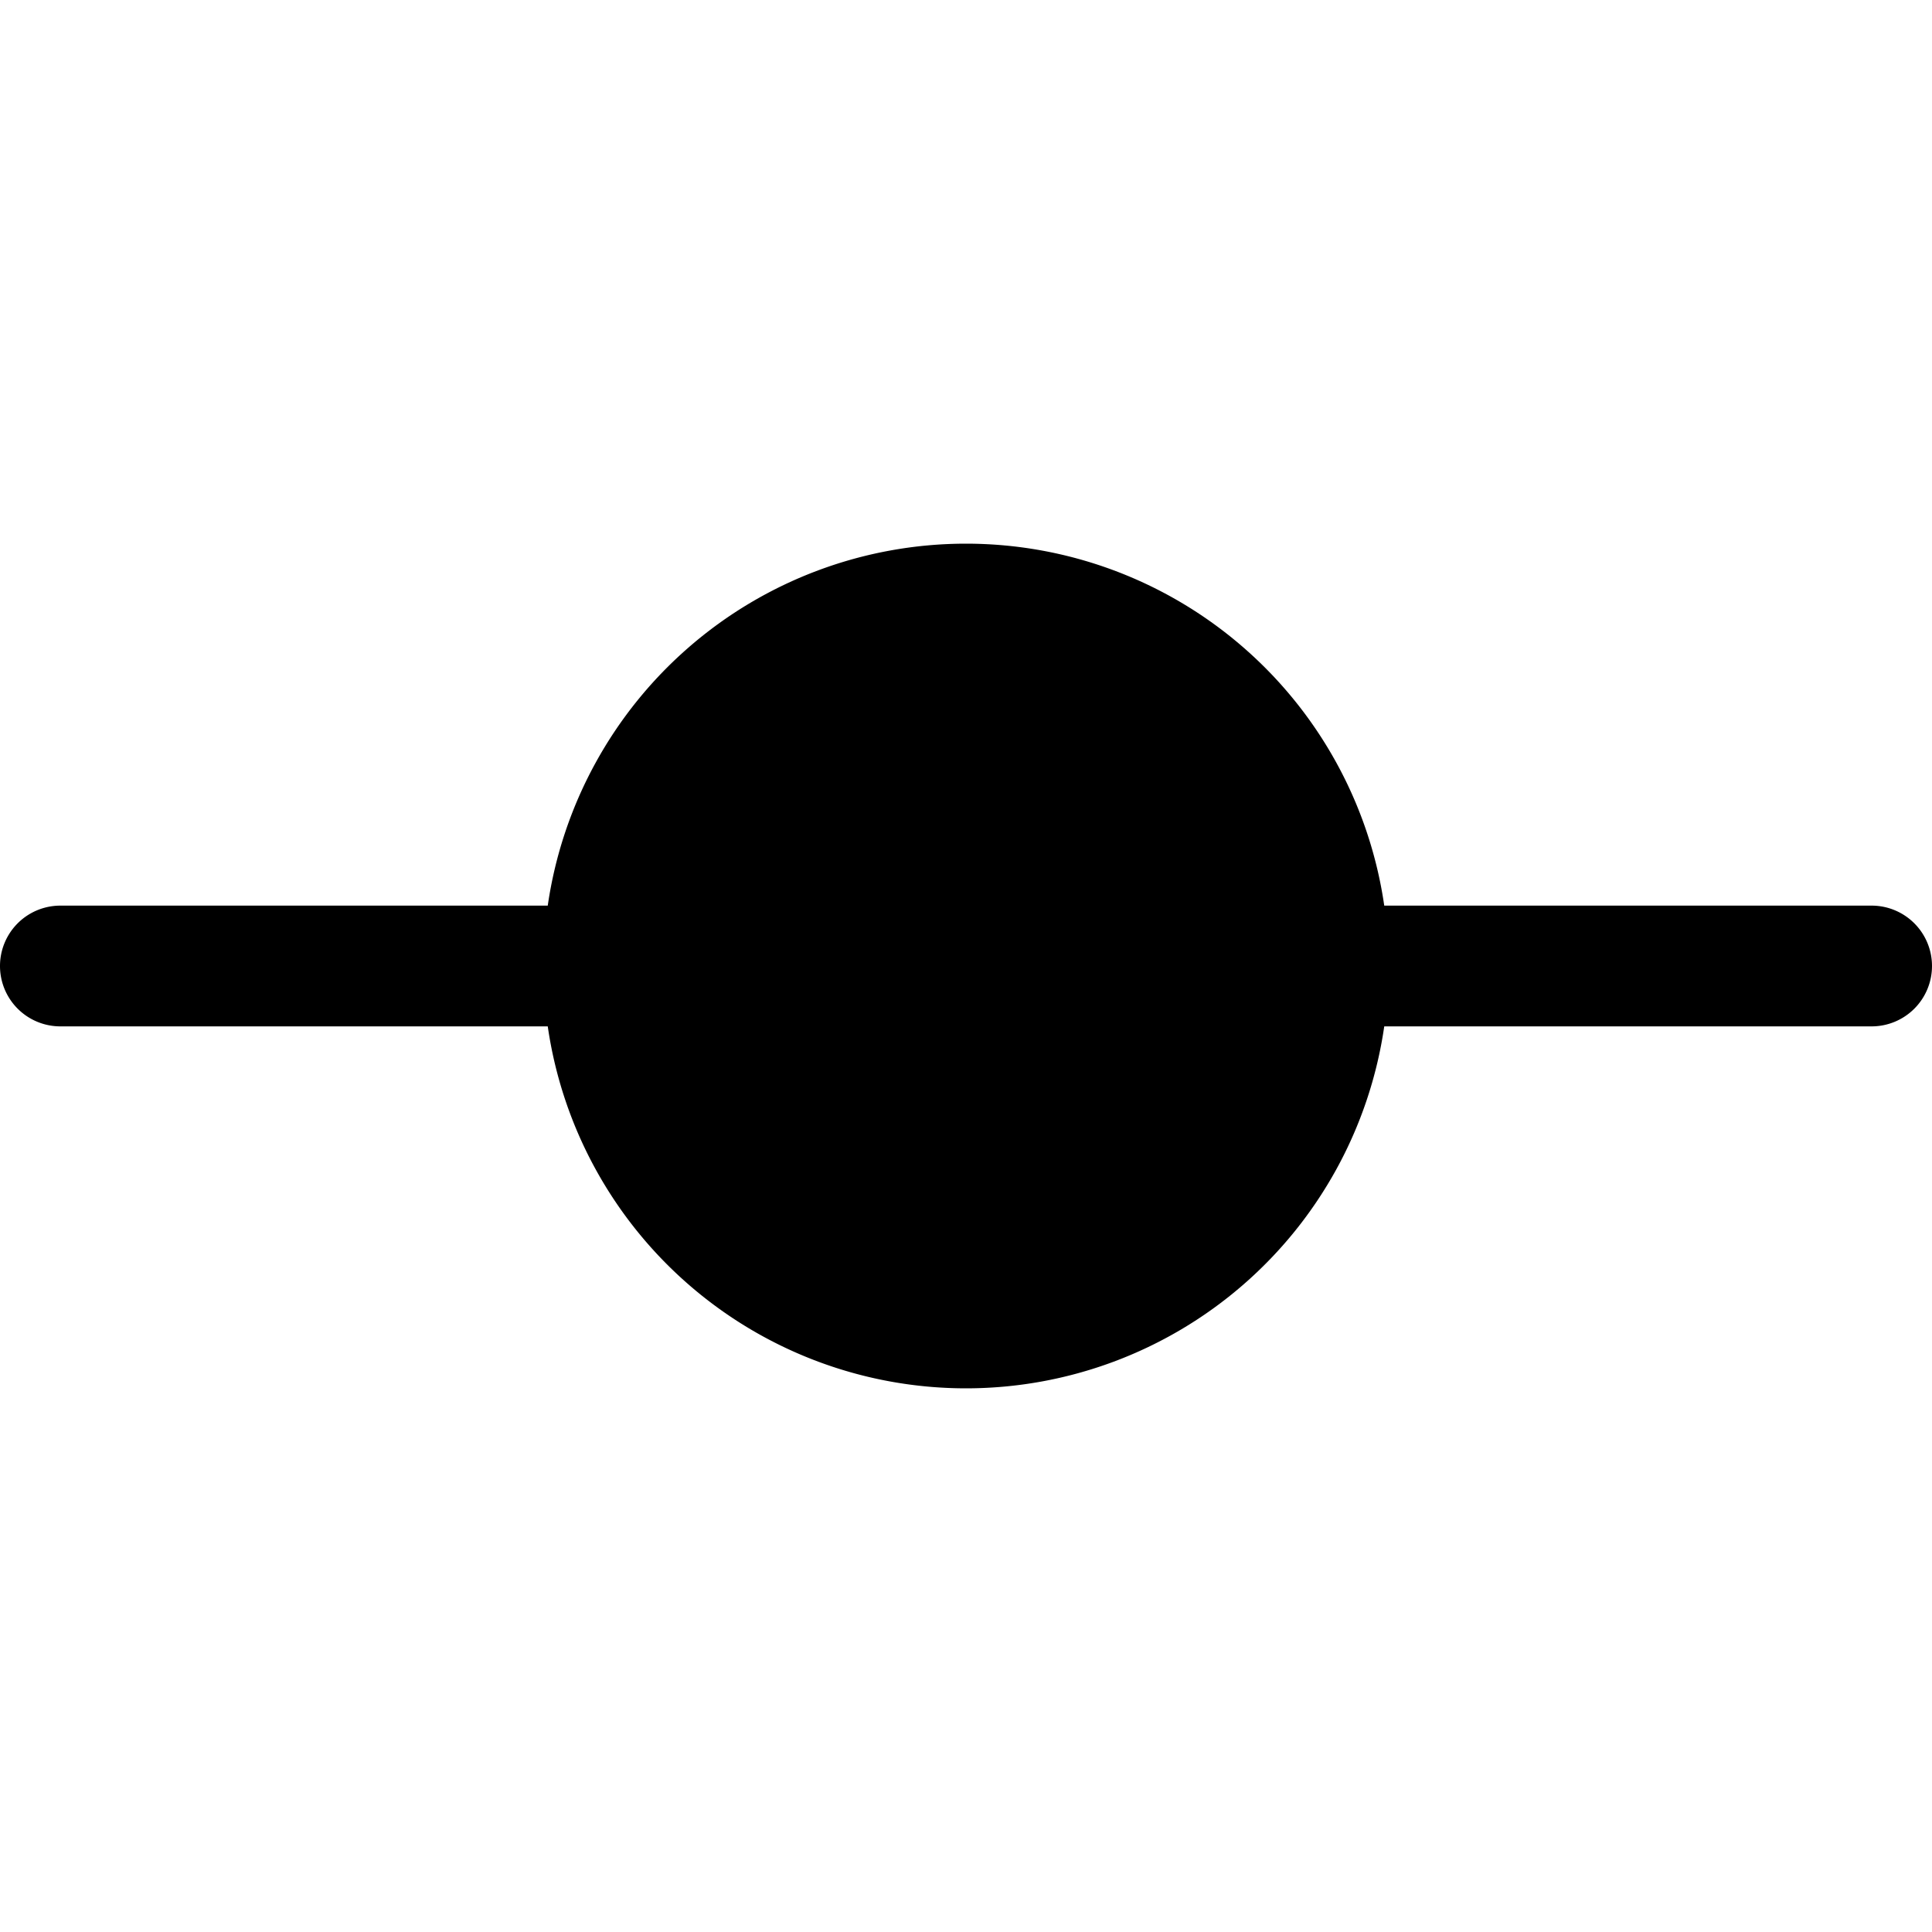 <svg xmlns="http://www.w3.org/2000/svg" viewBox="0 0 256 256"><rect width="256" height="256" fill="none"/><path d="M256,128a8,8,0,0,1-8,8H183.42a56,56,0,0,1-110.84,0H8a8,8,0,0,1,0-16H72.58a56,56,0,0,1,110.84,0H248A8,8,0,0,1,256,128Z"/></svg>